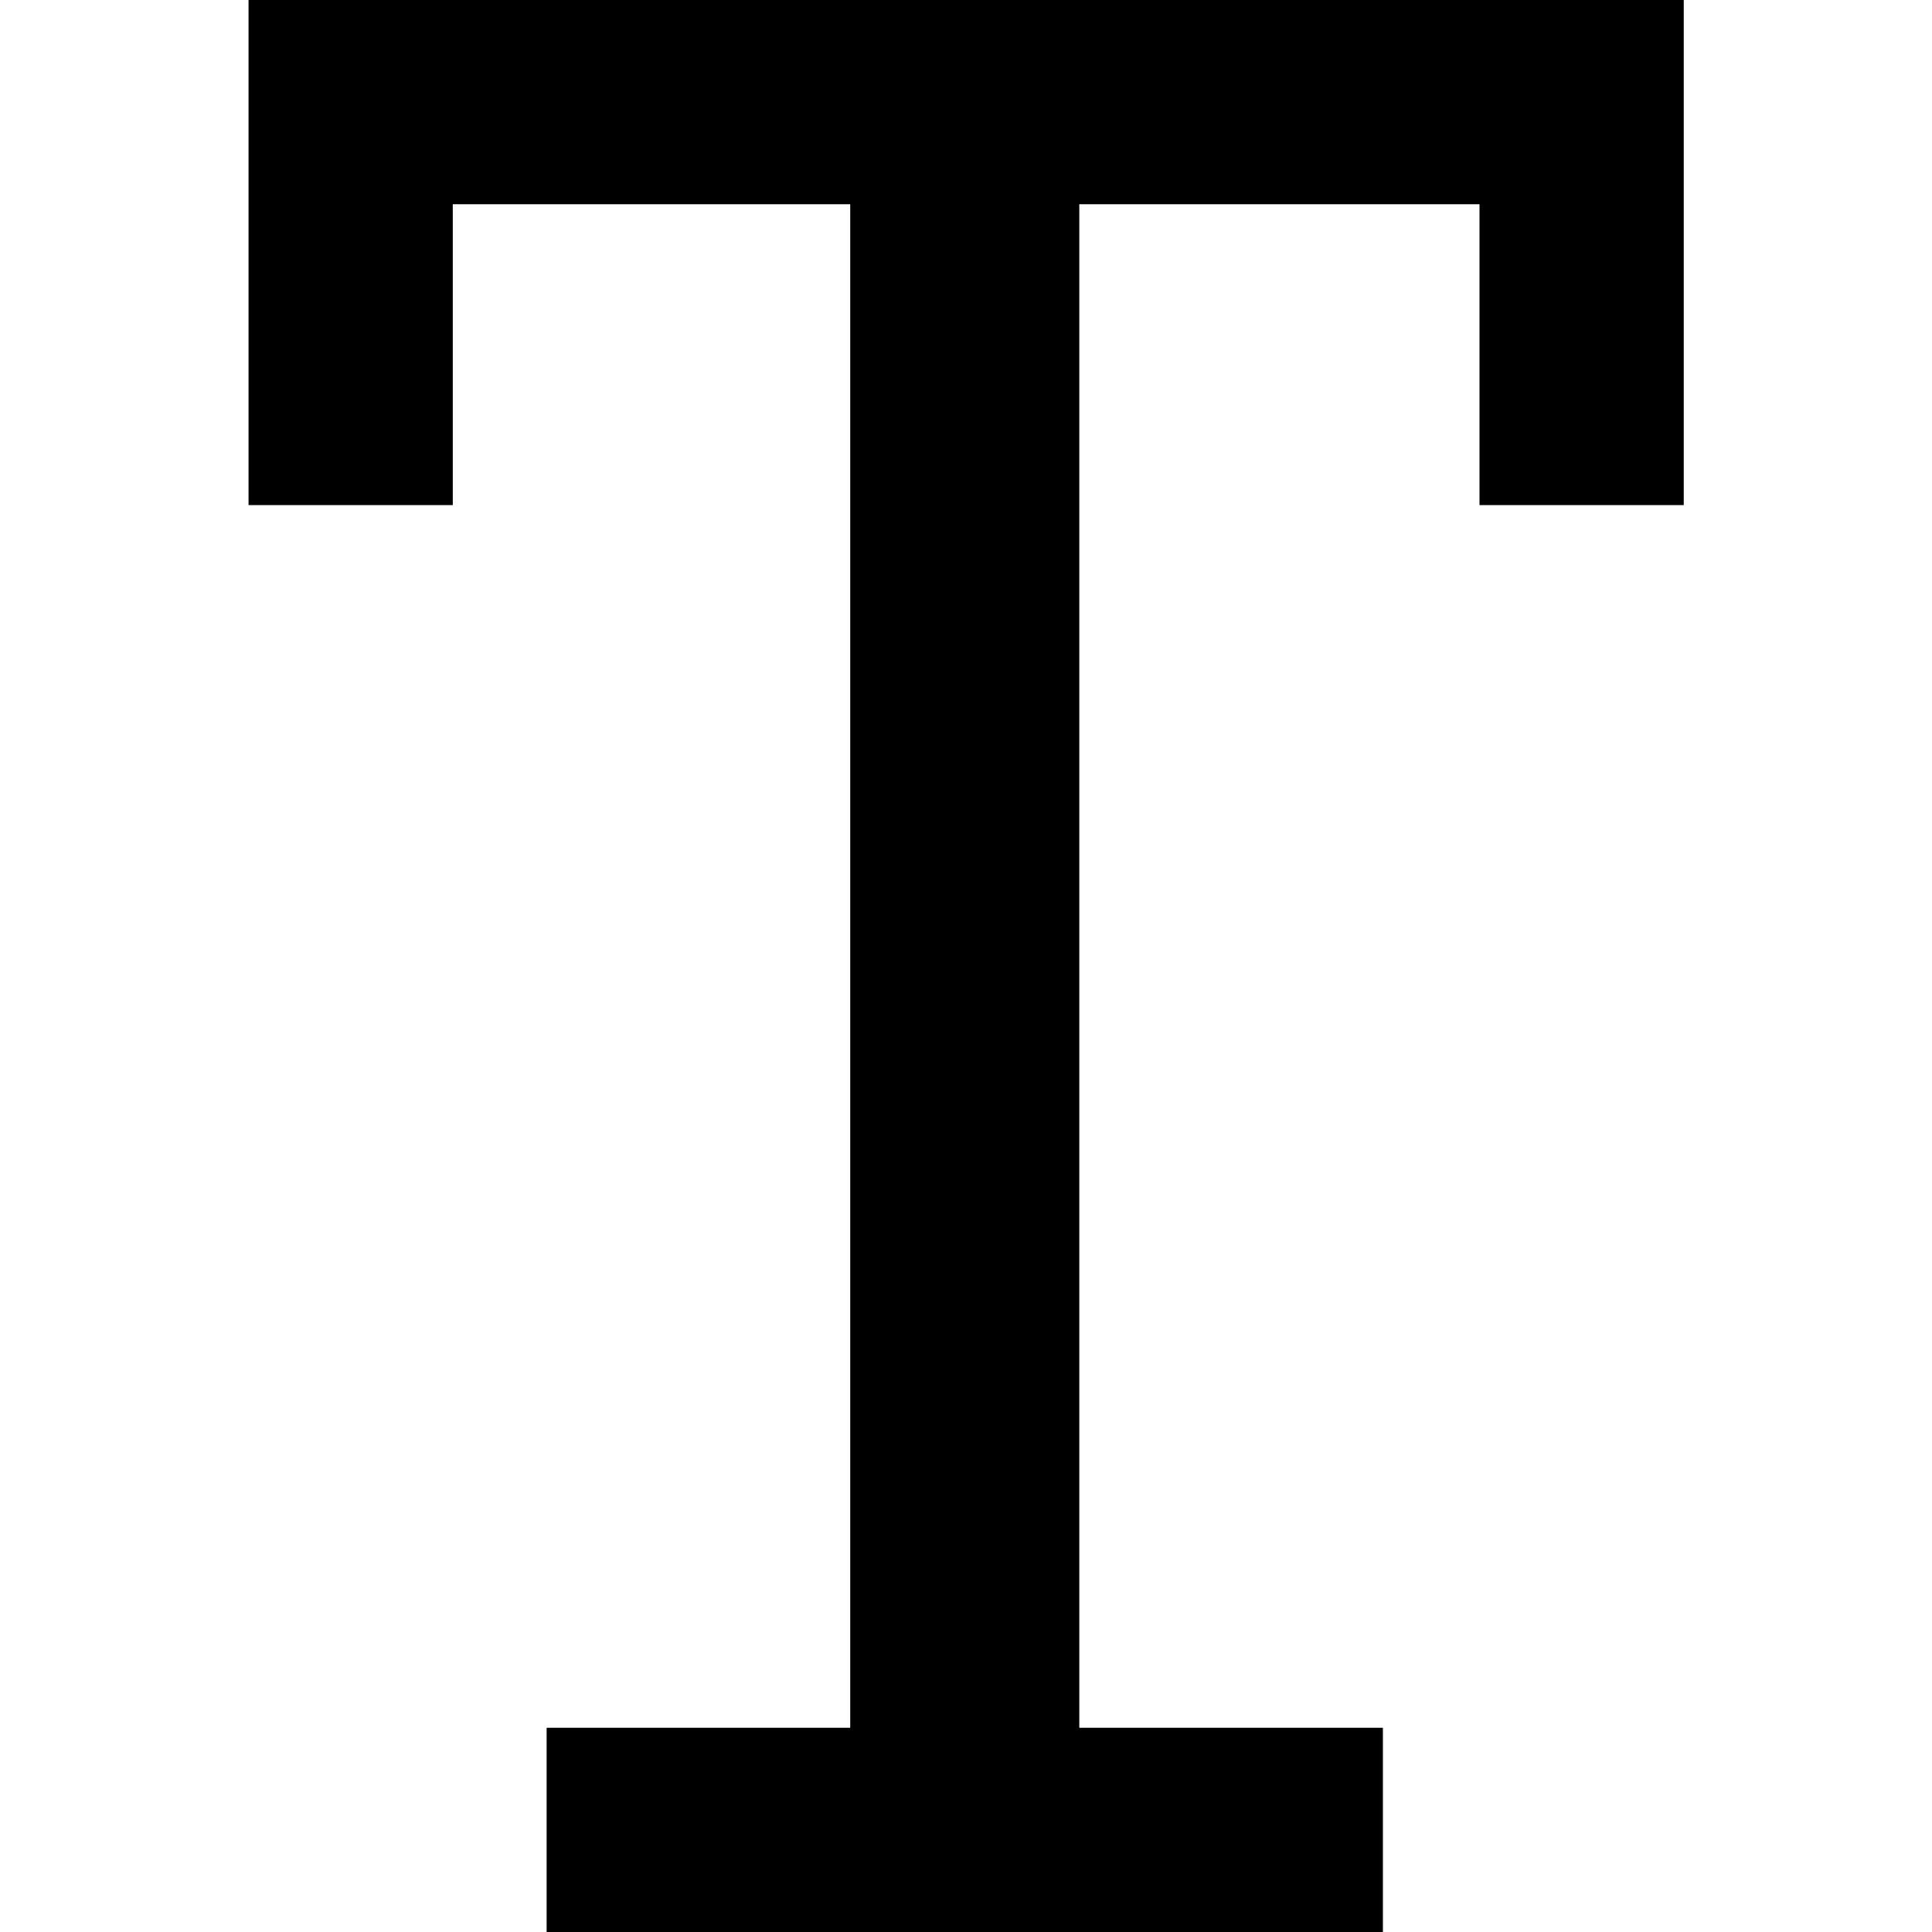 <?xml version="1.0" encoding="utf-8"?><!-- Uploaded to: SVG Repo, www.svgrepo.com, Generator: SVG Repo Mixer Tools -->
<svg fill="#000000" width="800px" height="800px" viewBox="0 0 1920 1920" xmlns="http://www.w3.org/2000/svg">
    <path d="M247 0h1426.286v501.943h-202.972V202.97H1072.6v1514.06h301.714V1920H543.23v-202.971h301.714V202.97H449.97v298.972H247z" fill-rule="evenodd"/>
</svg>